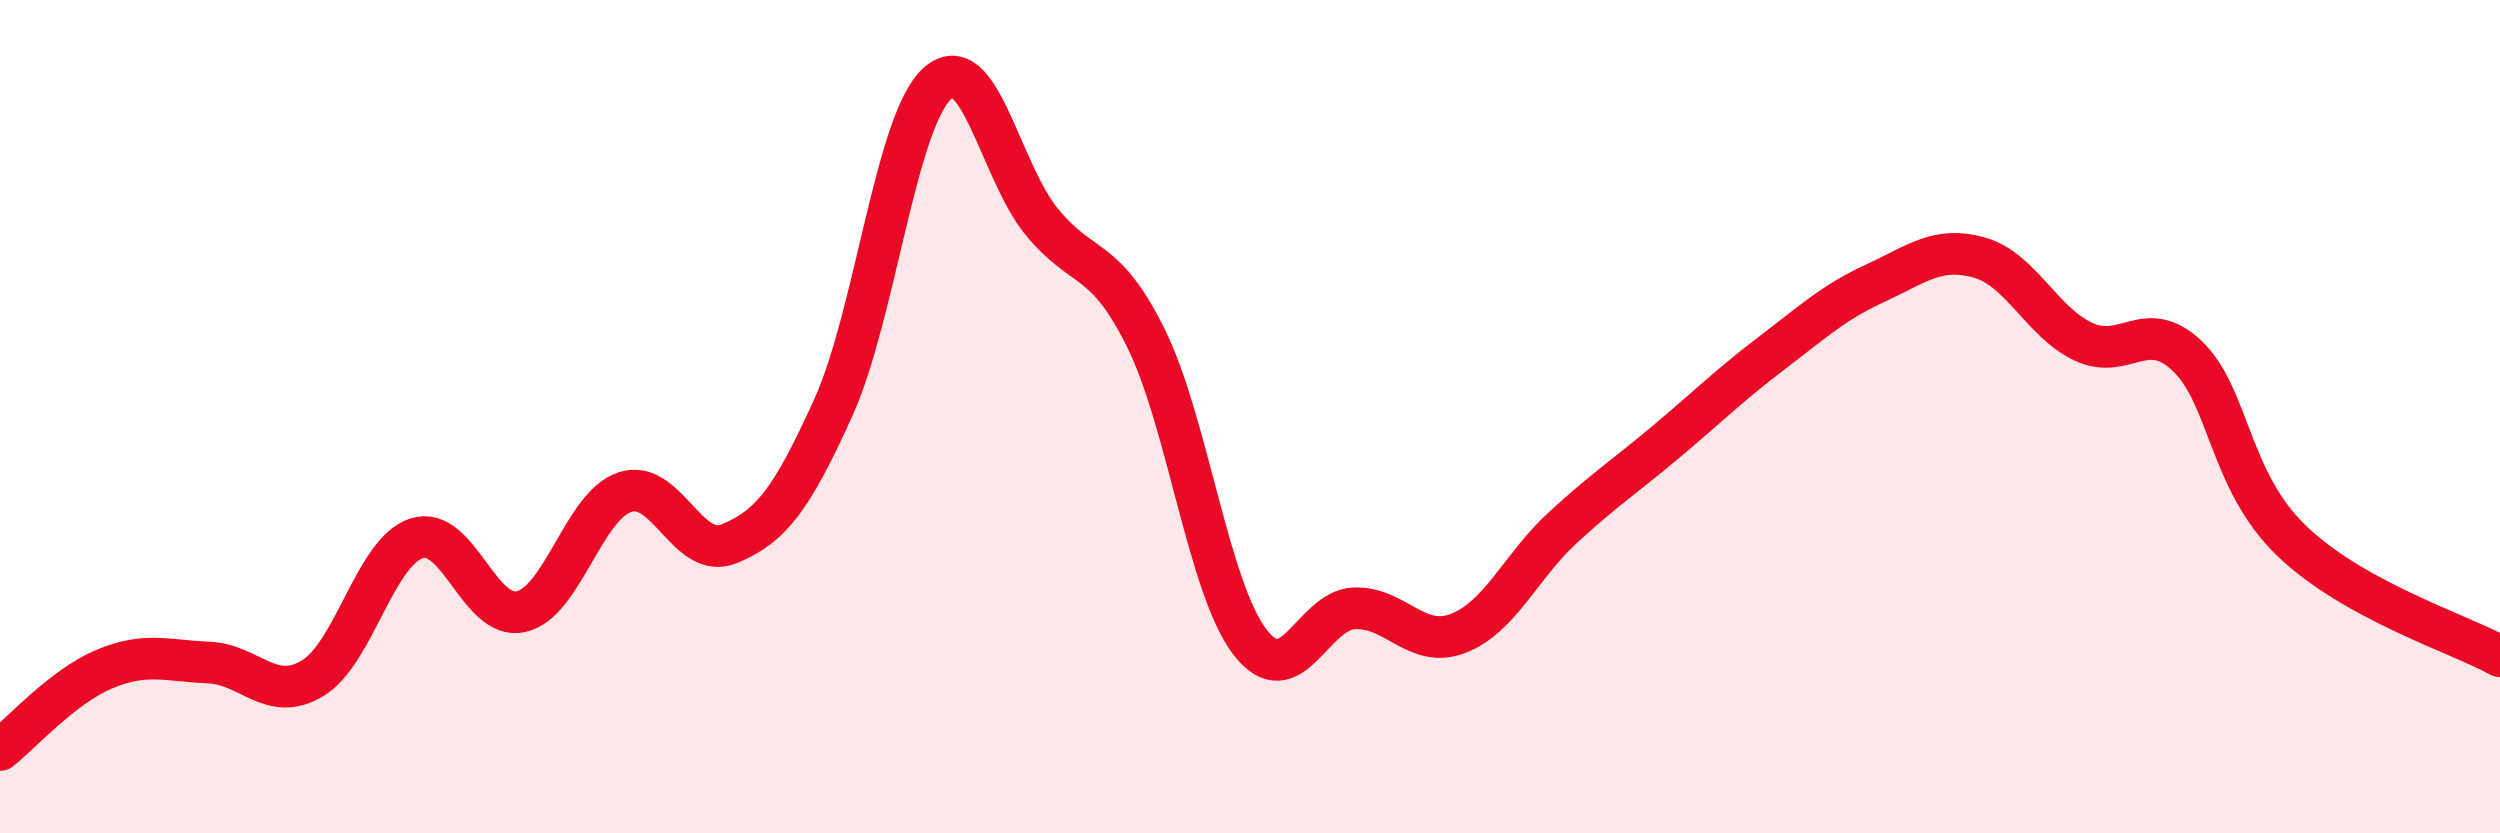 
    <svg width="60" height="20" viewBox="0 0 60 20" xmlns="http://www.w3.org/2000/svg">
      <path
        d="M 0,18 C 0.5,17.61 1.5,16.48 2.5,16.06 C 3.5,15.64 4,15.86 5,15.9 C 6,15.94 6.5,16.88 7.5,16.28 C 8.5,15.68 9,13.24 10,12.92 C 11,12.6 11.5,14.9 12.5,14.68 C 13.5,14.46 14,12.14 15,11.81 C 16,11.48 16.5,13.46 17.5,13.05 C 18.5,12.64 19,11.99 20,9.78 C 21,7.57 21.5,2.89 22.5,2 C 23.5,1.11 24,4.1 25,5.32 C 26,6.54 26.5,6.09 27.5,8.11 C 28.5,10.13 29,14.11 30,15.41 C 31,16.71 31.5,14.64 32.5,14.6 C 33.5,14.56 34,15.59 35,15.2 C 36,14.81 36.5,13.59 37.5,12.67 C 38.5,11.75 39,11.43 40,10.59 C 41,9.75 41.5,9.25 42.5,8.49 C 43.5,7.73 44,7.26 45,6.8 C 46,6.34 46.5,5.9 47.5,6.18 C 48.5,6.46 49,7.73 50,8.2 C 51,8.67 51.5,7.59 52.5,8.55 C 53.5,9.51 53.5,11.54 55,12.98 C 56.5,14.42 59,15.2 60,15.75L60 20L0 20Z"
        fill="#EB0A25"
        opacity="0.1"
        stroke-linecap="round"
        stroke-linejoin="round"
      />
      <path
        d="M 0,18 C 0.5,17.61 1.5,16.48 2.5,16.06 C 3.5,15.64 4,15.86 5,15.9 C 6,15.94 6.5,16.88 7.5,16.28 C 8.5,15.68 9,13.24 10,12.92 C 11,12.6 11.5,14.9 12.5,14.68 C 13.5,14.46 14,12.14 15,11.81 C 16,11.48 16.5,13.46 17.5,13.05 C 18.5,12.64 19,11.99 20,9.78 C 21,7.57 21.5,2.89 22.5,2 C 23.5,1.11 24,4.1 25,5.32 C 26,6.54 26.5,6.09 27.5,8.11 C 28.5,10.13 29,14.11 30,15.41 C 31,16.71 31.5,14.64 32.5,14.6 C 33.5,14.56 34,15.59 35,15.2 C 36,14.81 36.5,13.59 37.5,12.67 C 38.5,11.75 39,11.43 40,10.59 C 41,9.75 41.5,9.25 42.5,8.49 C 43.5,7.73 44,7.26 45,6.8 C 46,6.34 46.5,5.9 47.5,6.18 C 48.5,6.46 49,7.73 50,8.2 C 51,8.67 51.5,7.59 52.5,8.55 C 53.5,9.51 53.5,11.54 55,12.98 C 56.5,14.42 59,15.2 60,15.75"
        stroke="#EB0A25"
        stroke-width="1"
        fill="none"
        stroke-linecap="round"
        stroke-linejoin="round"
      />
    </svg>
  